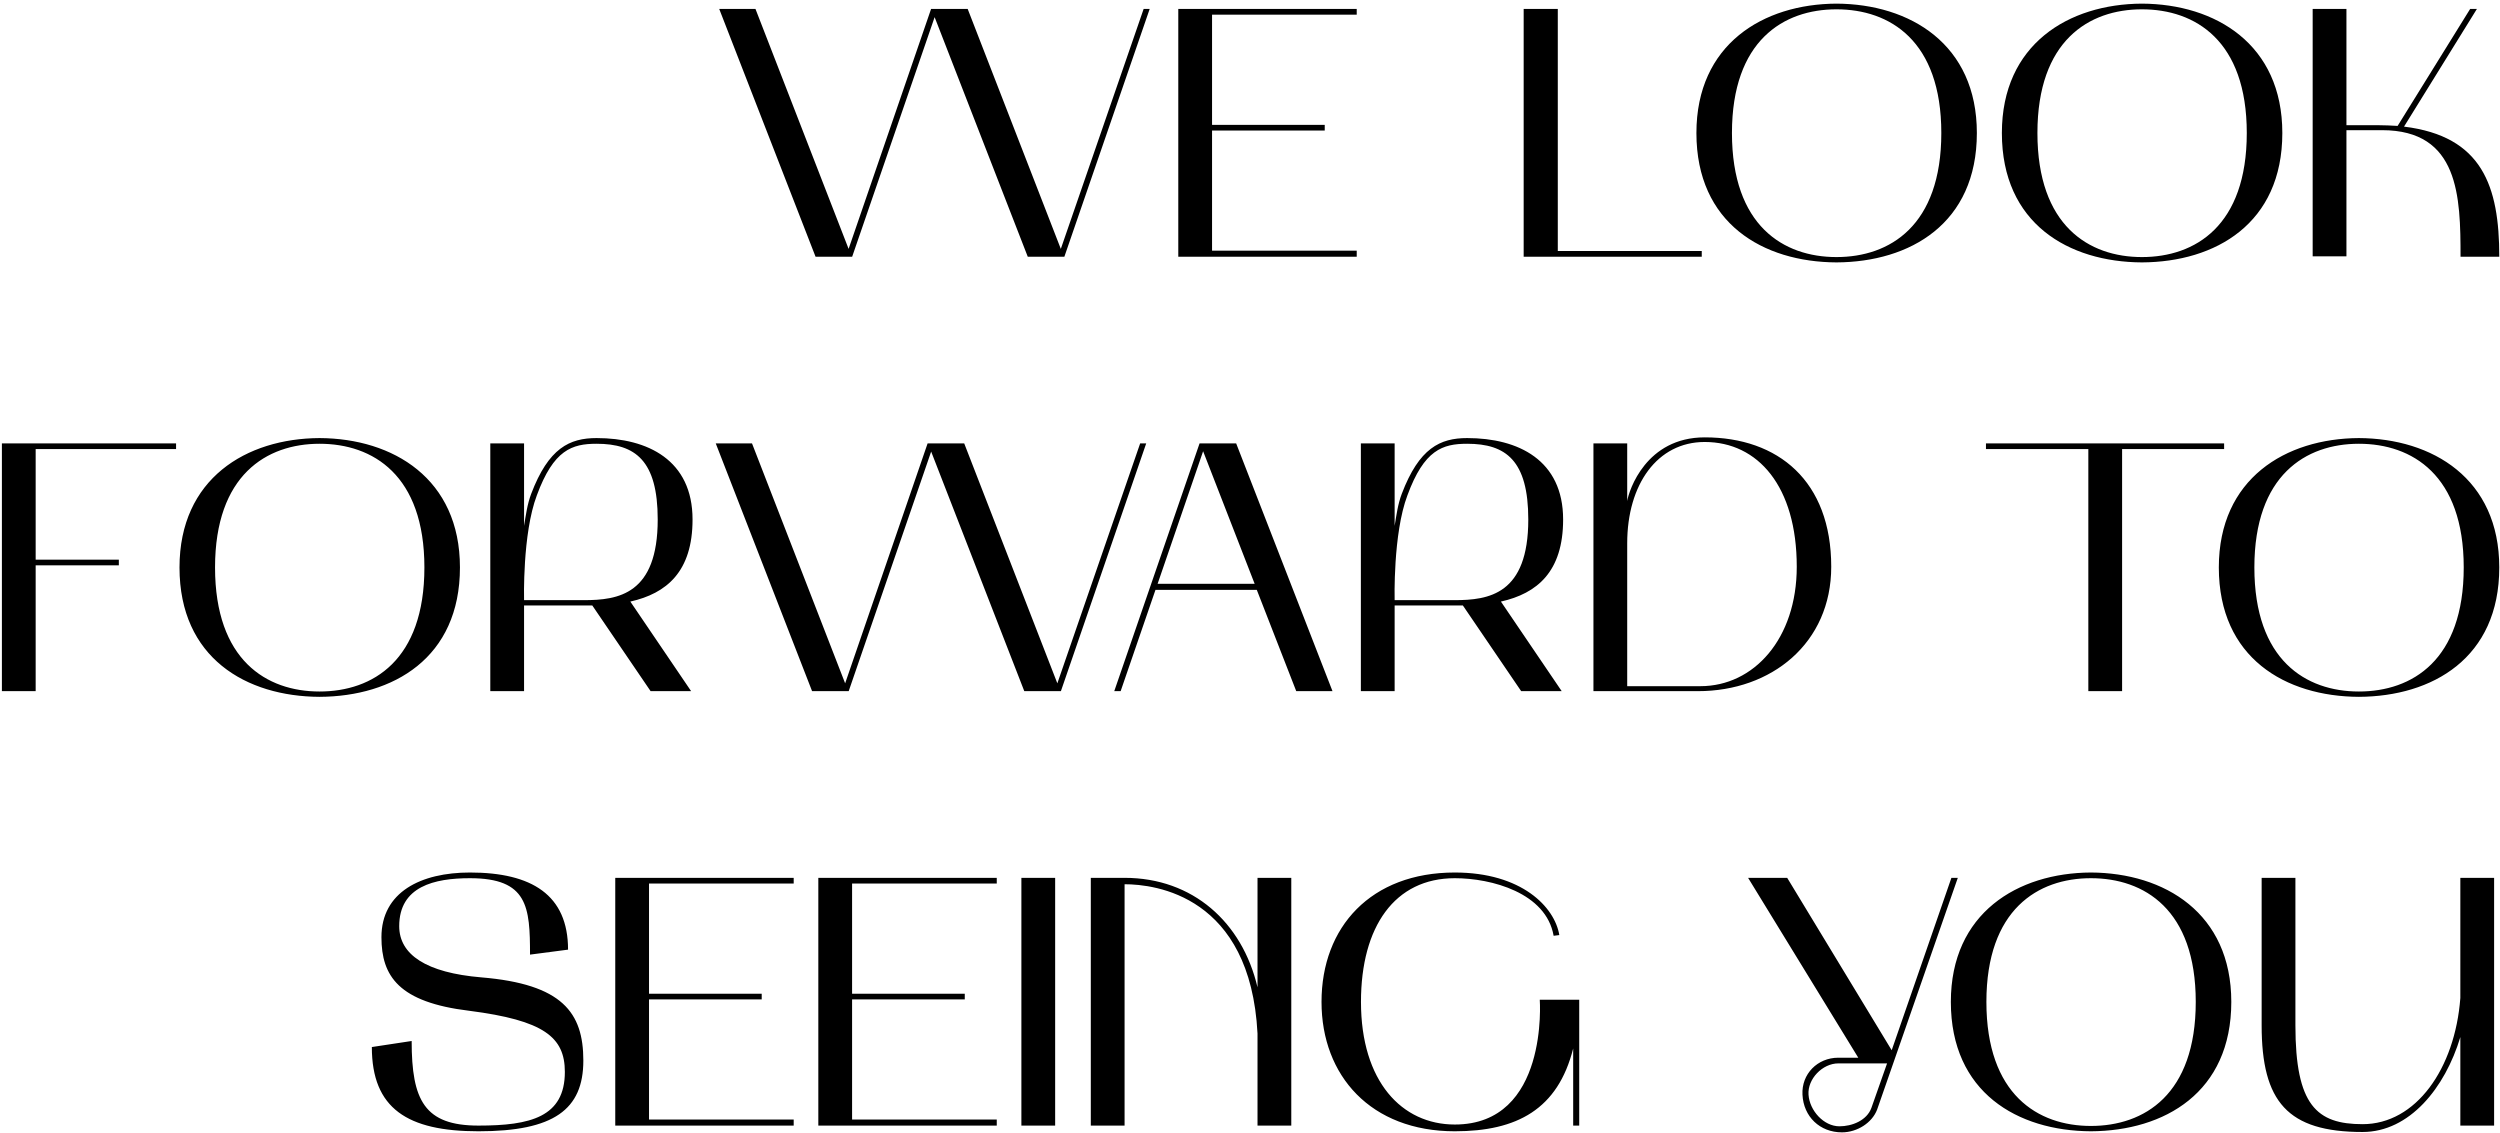 <?xml version="1.0" encoding="UTF-8"?> <svg xmlns="http://www.w3.org/2000/svg" width="633" height="287" viewBox="0 0 633 287" fill="none"><path d="M206.498 65L182.108 2.27H191.288L214.868 63.02L235.748 2.27H245.018L268.598 63.02L289.568 2.27H291.098L269.498 65H260.228L236.648 4.34L215.768 65H206.498ZM298.342 65V2.27H343.522V3.71H306.892V31.61H335.422V33.05H306.892V63.47H343.522V65H298.342ZM394.433 63.56H430.883V65H385.793V2.27H394.433V63.56ZM429.531 33.68C429.531 11.18 446.451 1.01 464.991 0.92C483.621 1.01 500.541 11.18 500.541 33.68C500.541 56.63 483.621 66.35 464.991 66.44C446.451 66.35 429.531 56.63 429.531 33.68ZM464.991 2.36C451.581 2.36 438.531 10.28 438.531 33.68C438.531 57.17 451.581 65.09 464.991 65.09C478.491 65.09 491.541 57.17 491.541 33.68C491.541 10.28 478.491 2.36 464.991 2.36ZM506.875 33.68C506.875 11.18 523.795 1.01 542.335 0.92C560.965 1.01 577.885 11.18 577.885 33.68C577.885 56.63 560.965 66.35 542.335 66.44C523.795 66.35 506.875 56.63 506.875 33.68ZM542.335 2.36C528.925 2.36 515.875 10.28 515.875 33.68C515.875 57.17 528.925 65.09 542.335 65.09C555.835 65.09 568.885 57.17 568.885 33.68C568.885 10.28 555.835 2.36 542.335 2.36ZM594.118 64.91H585.568V2.27H594.118V31.7H602.128C603.838 31.7 605.458 31.79 607.078 31.88L625.438 2.27H627.148L608.698 32.06C628.498 34.49 632.818 47.09 632.818 65H623.008C623.008 49.79 622.648 32.96 603.118 32.96H594.118V64.91ZM9.03 175H0.48V112.27H44.581V113.71H9.03V141.7H30.09V143.14H9.03V175ZM45.449 143.68C45.449 121.18 62.369 111.01 80.909 110.92C99.539 111.01 116.459 121.18 116.459 143.68C116.459 166.63 99.539 176.35 80.909 176.44C62.369 176.35 45.449 166.63 45.449 143.68ZM80.909 112.36C67.499 112.36 54.449 120.28 54.449 143.68C54.449 167.17 67.499 175.09 80.909 175.09C94.409 175.09 107.459 167.17 107.459 143.68C107.459 120.28 94.409 112.36 80.909 112.36ZM132.693 175H124.143V112.27H132.693V133.15C133.143 130.45 133.503 127.66 134.493 125.05C138.903 113.44 144.213 110.92 151.053 110.92C164.013 110.92 175.353 116.5 175.353 131.53C175.353 144.76 168.783 150.25 159.603 152.32L174.993 175H164.733L149.973 153.31H132.693V175ZM135.933 125.41C132.243 135.13 132.693 151.96 132.693 151.96H147.813C156.543 151.96 166.533 150.52 166.533 131.53C166.533 116.59 160.863 112.36 151.053 112.36C144.843 112.36 140.163 113.89 135.933 125.41ZM205.619 175L181.229 112.27H190.409L213.989 173.02L234.869 112.27H244.139L267.719 173.02L288.689 112.27H290.219L268.619 175H259.349L235.769 114.34L214.889 175H205.619ZM282.128 175L303.728 112.27H312.998L337.388 175H328.208L318.218 149.35H292.568L283.748 175H282.128ZM304.628 114.25L293.108 147.82H317.678L304.628 114.25ZM353.122 175H344.572V112.27H353.122V133.15C353.572 130.45 353.932 127.66 354.922 125.05C359.332 113.44 364.642 110.92 371.482 110.92C384.442 110.92 395.782 116.5 395.782 131.53C395.782 144.76 389.212 150.25 380.032 152.32L395.422 175H385.162L370.402 153.31H353.122V175ZM356.362 125.41C352.672 135.13 353.122 151.96 353.122 151.96H368.242C376.972 151.96 386.962 150.52 386.962 131.53C386.962 116.59 381.292 112.36 371.482 112.36C365.272 112.36 360.592 113.89 356.362 125.41ZM403.459 175V112.27H412.009V126.85C412.459 124.15 416.779 110.74 431.629 110.74C450.259 110.74 463.669 121.81 463.669 143.5C463.669 162.85 448.549 175 429.919 175H403.459ZM412.009 173.74H430.549C444.049 173.74 454.939 161.77 454.939 143.5C454.939 123.16 445.129 111.91 431.629 111.91C419.659 111.91 412.009 122.62 412.009 137.56V173.74ZM528.766 113.71H502.846V112.27H563.146V113.71H537.316V175H528.766V113.71ZM561.806 143.68C561.806 121.18 578.726 111.01 597.266 110.92C615.896 111.01 632.816 121.18 632.816 143.68C632.816 166.63 615.896 176.35 597.266 176.44C578.726 176.35 561.806 166.63 561.806 143.68ZM597.266 112.36C583.856 112.36 570.806 120.28 570.806 143.68C570.806 167.17 583.856 175.09 597.266 175.09C610.766 175.09 623.816 167.17 623.816 143.68C623.816 120.28 610.766 112.36 597.266 112.36ZM121.871 247.47C142.391 249.18 147.701 256.38 147.701 268.53C147.701 280.95 140.231 286.44 121.151 286.44C103.151 286.44 94.151 280.68 94.151 265.11L104.231 263.58C104.231 278.61 107.471 285 121.151 285C134.291 285 143.021 282.84 143.021 271.41C143.021 262.59 137.711 258.36 118.811 255.93C100.991 253.77 96.581 247.2 96.581 237.3C96.581 225.87 106.571 220.92 118.991 220.92C134.651 220.92 143.831 226.59 143.831 240.45L134.201 241.71C134.201 229.65 133.661 222.36 118.991 222.36C109.991 222.36 101.081 224.43 101.081 234.51C101.081 241.71 107.921 246.3 121.871 247.47ZM155.783 285V222.27H200.963V223.71H164.333V251.61H192.863V253.05H164.333V283.47H200.963V285H155.783ZM207.199 285V222.27H252.379V223.71H215.749V251.61H244.279V253.05H215.749V283.47H252.379V285H207.199ZM267.165 222.27V285H258.615V222.27H267.165ZM284.743 285H276.193V222.27H284.743C302.023 222.27 314.533 233.52 318.403 249.99V222.27H326.953V285H318.403V261.69C316.603 226.77 292.483 223.89 284.743 223.89V285ZM334.609 253.68C334.609 234.69 347.119 220.92 368.359 220.92C385.279 220.92 393.649 229.65 394.819 236.76L393.379 236.94C391.489 226.05 377.629 222.36 368.359 222.36C353.149 222.36 344.599 234.6 344.599 253.68C344.599 273.84 354.949 284.73 368.359 284.73C392.209 284.73 389.869 253.14 389.869 253.14H399.859V285H398.329V265.47C394.459 280.86 384.109 286.44 368.359 286.44C347.119 286.44 334.609 272.4 334.609 253.68ZM442.616 222.27H452.516L478.976 265.92L494.096 222.27H495.716L475.286 280.95C474.026 284.28 470.246 286.71 466.376 286.71C460.796 286.71 456.656 282.75 456.386 277.17C456.116 271.95 460.166 267.81 465.476 267.81H470.516L442.616 222.27ZM465.476 269.25C461.426 269.25 457.646 273.21 457.916 277.17C458.186 281.22 461.786 285.18 465.746 285.18C468.896 285.18 472.676 283.74 473.846 280.5L477.806 269.25H465.476ZM493.955 253.68C493.955 231.18 510.875 221.01 529.415 220.92C548.045 221.01 564.965 231.18 564.965 253.68C564.965 276.63 548.045 286.35 529.415 286.44C510.875 286.35 493.955 276.63 493.955 253.68ZM529.415 222.36C516.005 222.36 502.955 230.28 502.955 253.68C502.955 277.17 516.005 285.09 529.415 285.09C542.915 285.09 555.965 277.17 555.965 253.68C555.965 230.28 542.915 222.36 529.415 222.36ZM572.648 259.62V222.27H581.198V259.62C581.198 279.87 586.598 284.64 598.208 284.64C611.708 284.64 621.608 270.6 622.958 252.69V222.27H631.508V285H622.958V262.59C619.088 275.46 610.088 286.62 598.208 286.62C579.218 286.62 572.648 278.97 572.648 259.62Z" fill="black"></path></svg> 